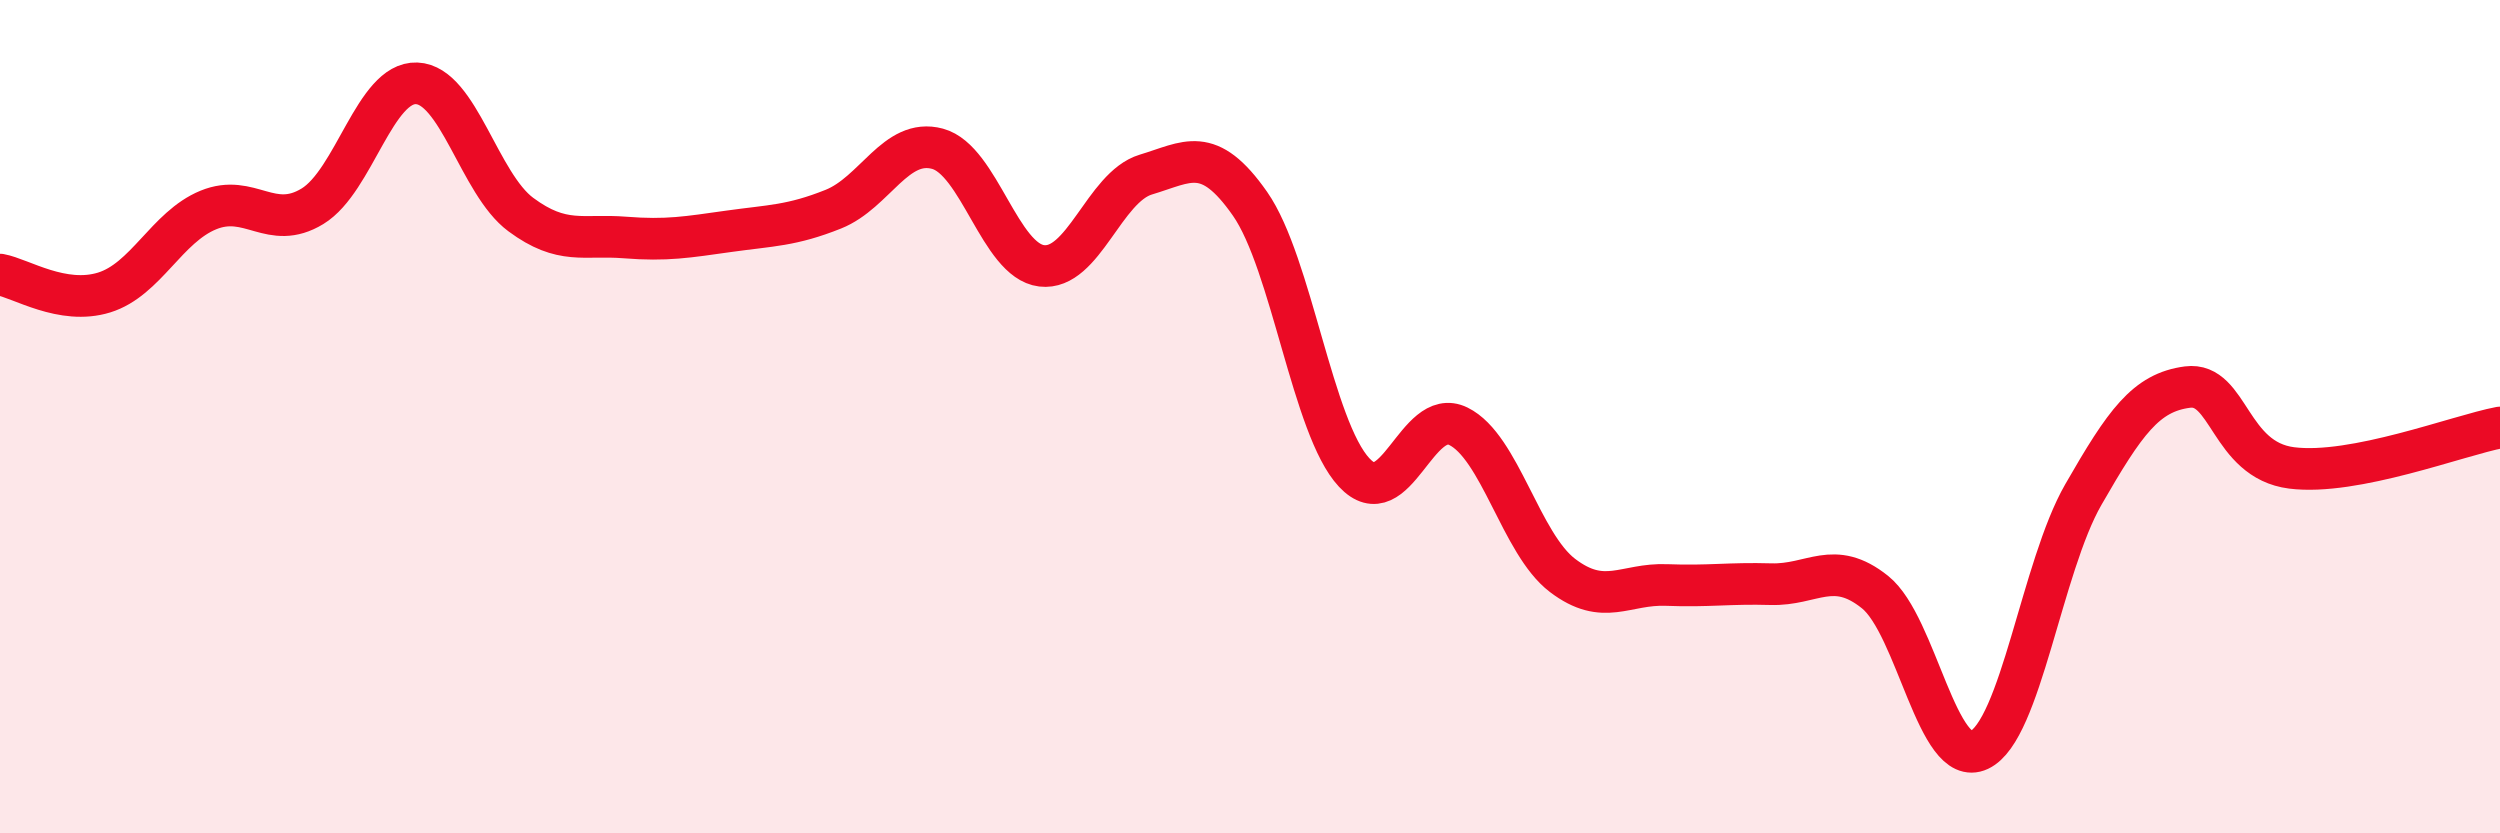 
    <svg width="60" height="20" viewBox="0 0 60 20" xmlns="http://www.w3.org/2000/svg">
      <path
        d="M 0,6.59 C 0.5,6.68 1.5,7.33 2.5,7.02 C 3.5,6.71 4,5.45 5,5.04 C 6,4.63 6.5,5.56 7.5,4.95 C 8.5,4.34 9,1.96 10,2 C 11,2.04 11.5,4.41 12.5,5.15 C 13.5,5.89 14,5.62 15,5.7 C 16,5.78 16.5,5.69 17.5,5.55 C 18.5,5.41 19,5.42 20,5.02 C 21,4.62 21.5,3.3 22.5,3.57 C 23.5,3.84 24,6.26 25,6.38 C 26,6.5 26.5,4.49 27.5,4.19 C 28.5,3.89 29,3.46 30,4.89 C 31,6.32 31.5,10.27 32.5,11.34 C 33.5,12.41 34,9.74 35,10.23 C 36,10.72 36.5,13.05 37.5,13.81 C 38.5,14.57 39,14 40,14.04 C 41,14.08 41.5,13.99 42.5,14.02 C 43.5,14.05 44,13.41 45,14.21 C 46,15.01 46.5,18.47 47.5,18 C 48.5,17.53 49,13.61 50,11.87 C 51,10.13 51.5,9.42 52.5,9.29 C 53.5,9.16 53.5,11.04 55,11.23 C 56.5,11.42 59,10.45 60,10.26L60 20L0 20Z"
        fill="#EB0A25"
        opacity="0.1"
        stroke-linecap="round"
        stroke-linejoin="round"
      />
      <path
        d="M 0,6.59 C 0.5,6.68 1.5,7.33 2.5,7.02 C 3.5,6.71 4,5.45 5,5.04 C 6,4.63 6.5,5.56 7.5,4.95 C 8.5,4.34 9,1.96 10,2 C 11,2.04 11.5,4.41 12.5,5.15 C 13.5,5.89 14,5.62 15,5.7 C 16,5.78 16.5,5.69 17.5,5.55 C 18.5,5.41 19,5.42 20,5.02 C 21,4.62 21.5,3.3 22.5,3.57 C 23.5,3.84 24,6.26 25,6.38 C 26,6.5 26.5,4.49 27.5,4.19 C 28.5,3.89 29,3.46 30,4.89 C 31,6.32 31.5,10.27 32.5,11.34 C 33.5,12.41 34,9.74 35,10.23 C 36,10.72 36.5,13.05 37.5,13.81 C 38.5,14.57 39,14 40,14.04 C 41,14.08 41.5,13.99 42.5,14.02 C 43.5,14.05 44,13.41 45,14.21 C 46,15.01 46.5,18.47 47.5,18 C 48.5,17.53 49,13.61 50,11.87 C 51,10.13 51.5,9.42 52.5,9.29 C 53.5,9.16 53.5,11.04 55,11.23 C 56.5,11.42 59,10.45 60,10.26"
        stroke="#EB0A25"
        stroke-width="1"
        fill="none"
        stroke-linecap="round"
        stroke-linejoin="round"
      />
    </svg>
  